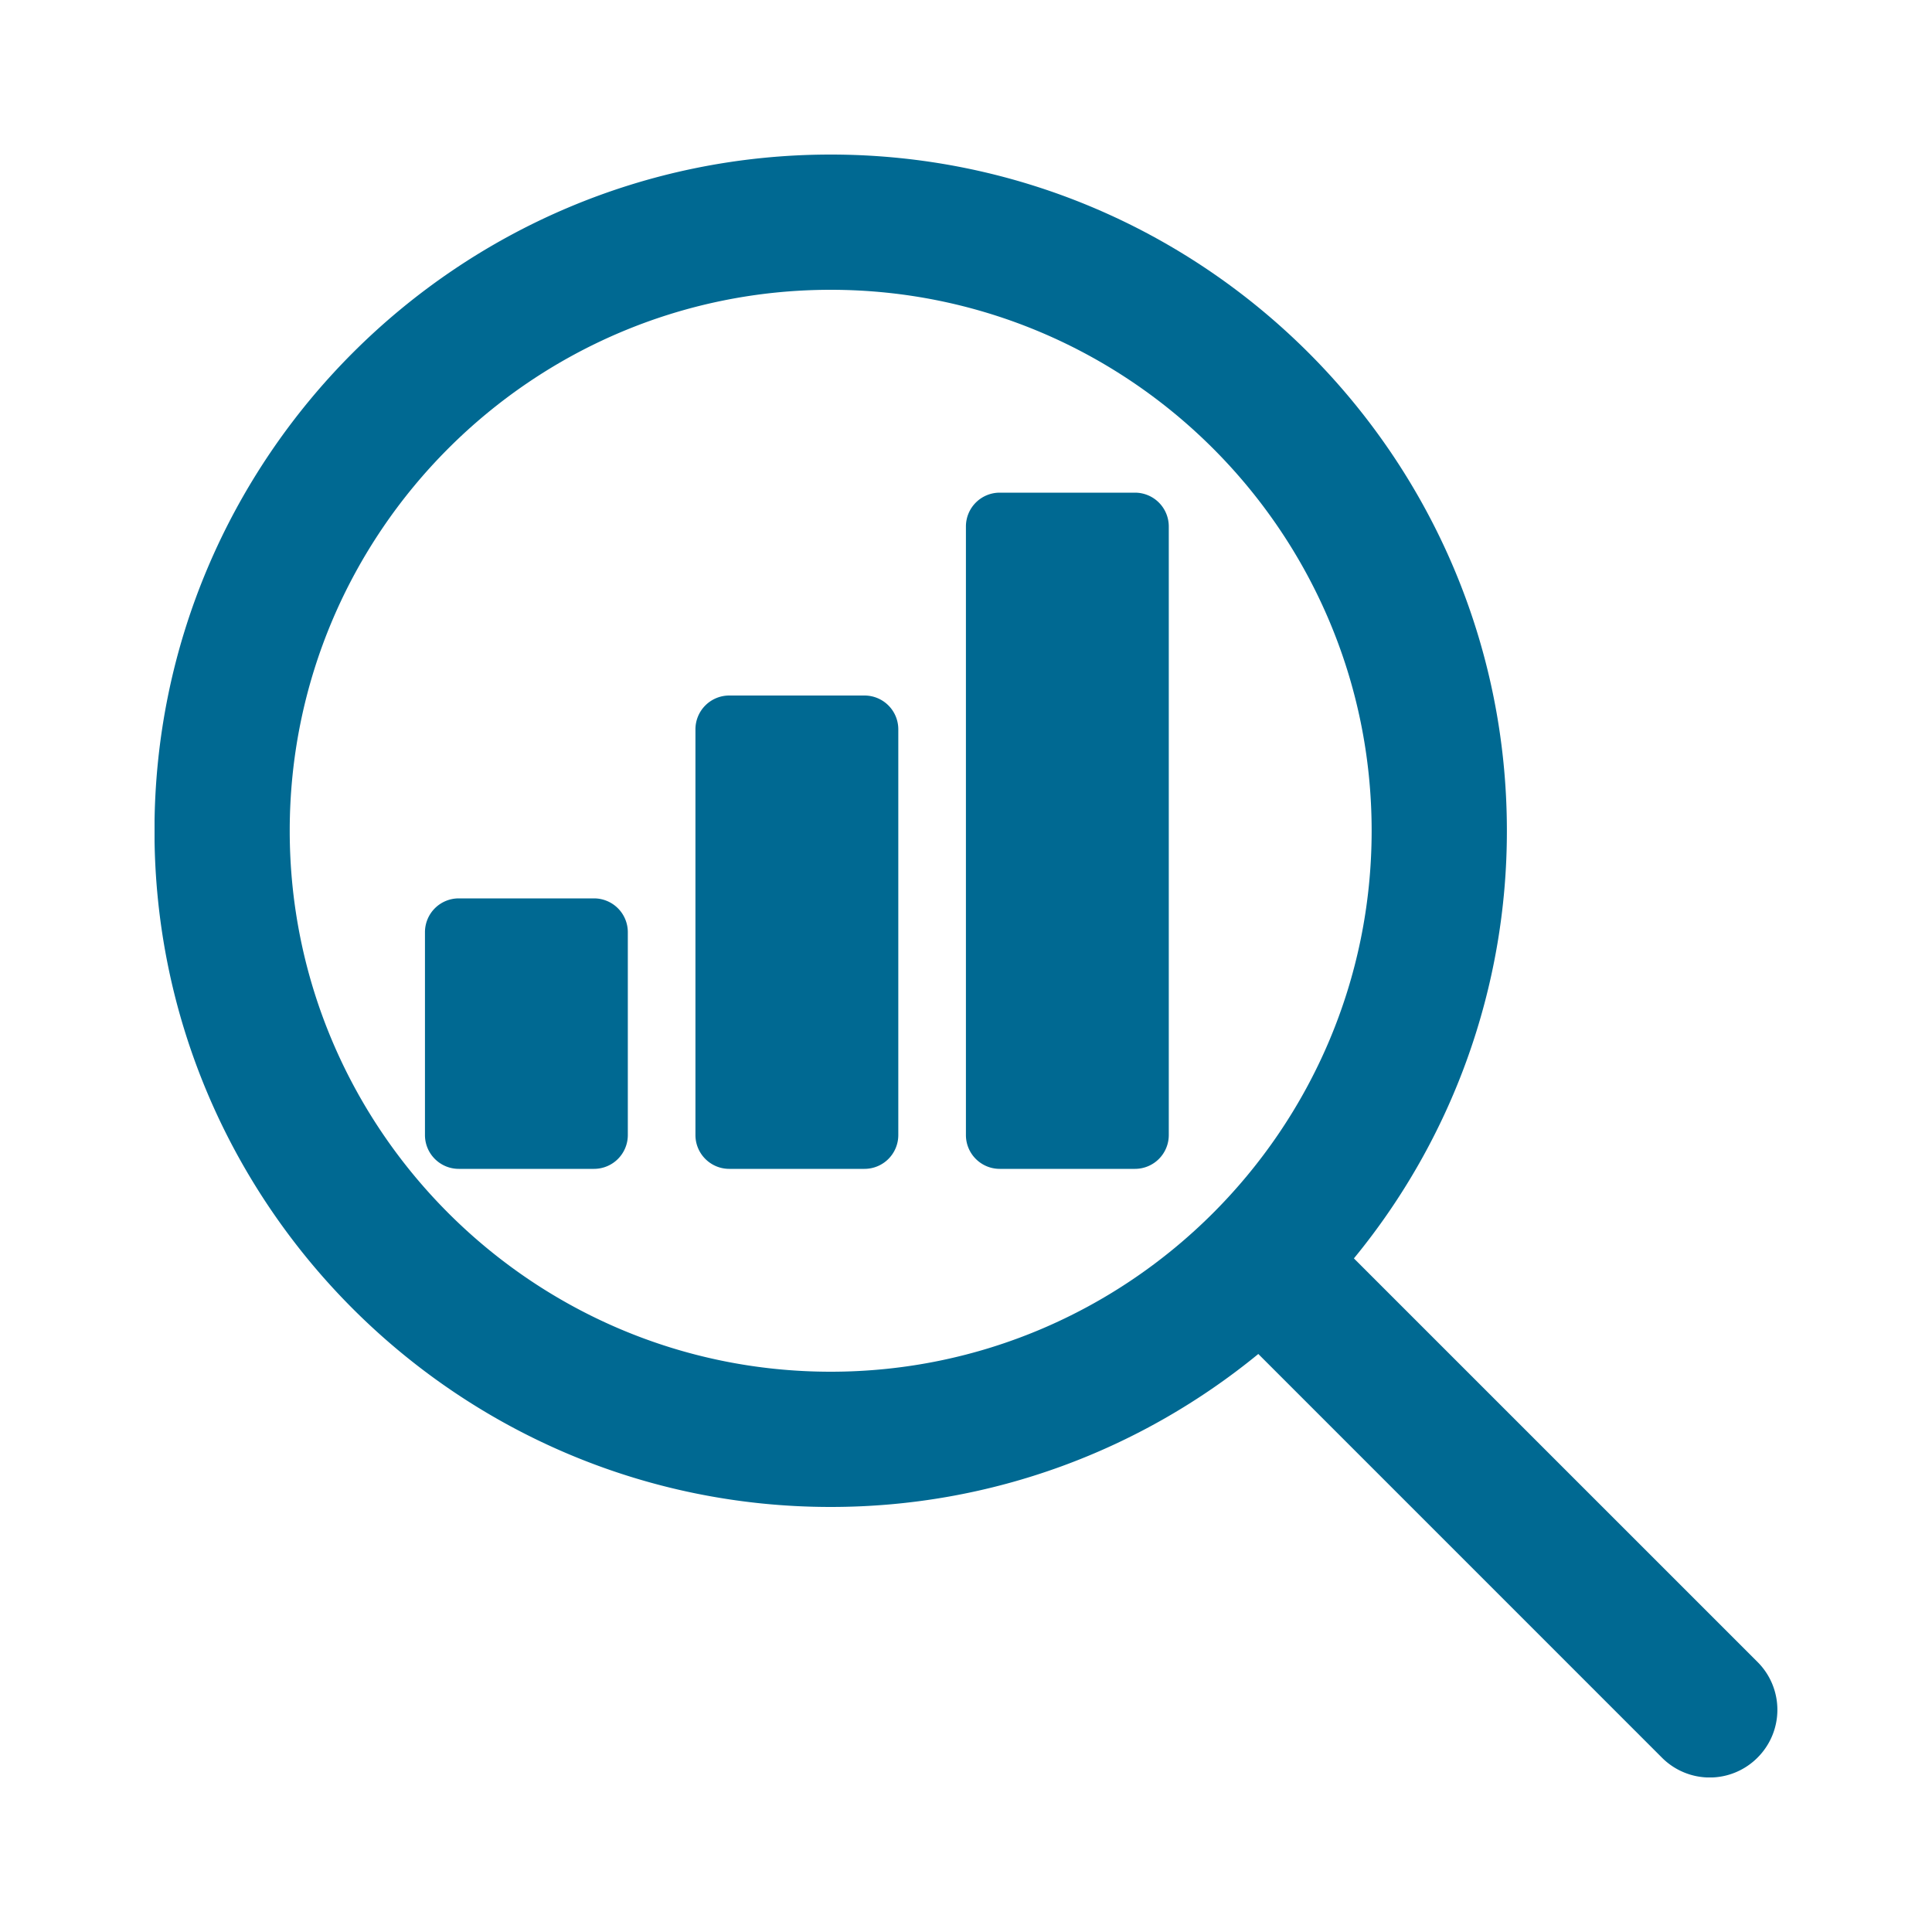 <?xml version="1.0" encoding="UTF-8"?>
<svg xmlns="http://www.w3.org/2000/svg" width="50" height="50" fill="none">
  <g clip-path="url(#clip0_1304_2274)" fill="#006992">
    <path d="M22.373 18h-3.5a.875.875 0 0 0-.875.875v10.5c0 .483.392.875.875.875h3.5a.875.875 0 0 0 .875-.875v-10.5a.875.875 0 0 0-.875-.875zm-7 5.25h-3.5a.875.875 0 0 0-.875.875v5.25c0 .483.392.875.875.875h3.5a.875.875 0 0 0 .875-.875v-5.25a.875.875 0 0 0-.875-.875zm14-10.5h-3.5a.875.875 0 0 0-.875.875v15.75c0 .483.392.875.875.875h3.5a.875.875 0 0 0 .875-.875v-15.75a.875.875 0 0 0-.875-.875z"></path>
    <path d="M45.485 43.012L35.039 32.567A17.411 17.411 0 0 0 38.998 21.5c0-9.65-7.85-17.5-17.5-17.5s-17.5 7.85-17.5 17.5 7.85 17.5 17.5 17.5c4.196 0 8.05-1.488 11.067-3.959L43.01 45.487a1.745 1.745 0 0 0 2.475 0 1.748 1.748 0 0 0 0-2.475zM21.498 35.5c-7.72 0-14-6.281-14-14 0-7.72 6.28-14 14-14 7.719 0 14 6.28 14 14 0 7.719-6.28 14-14 14z"></path>
  </g>
  <defs>
    <clipPath id="clip0_1304_2274">
      <path fill="#fff" transform="translate(4 4)" d="M0 0h42v42H0z"></path>
    </clipPath>
  </defs>
</svg>
